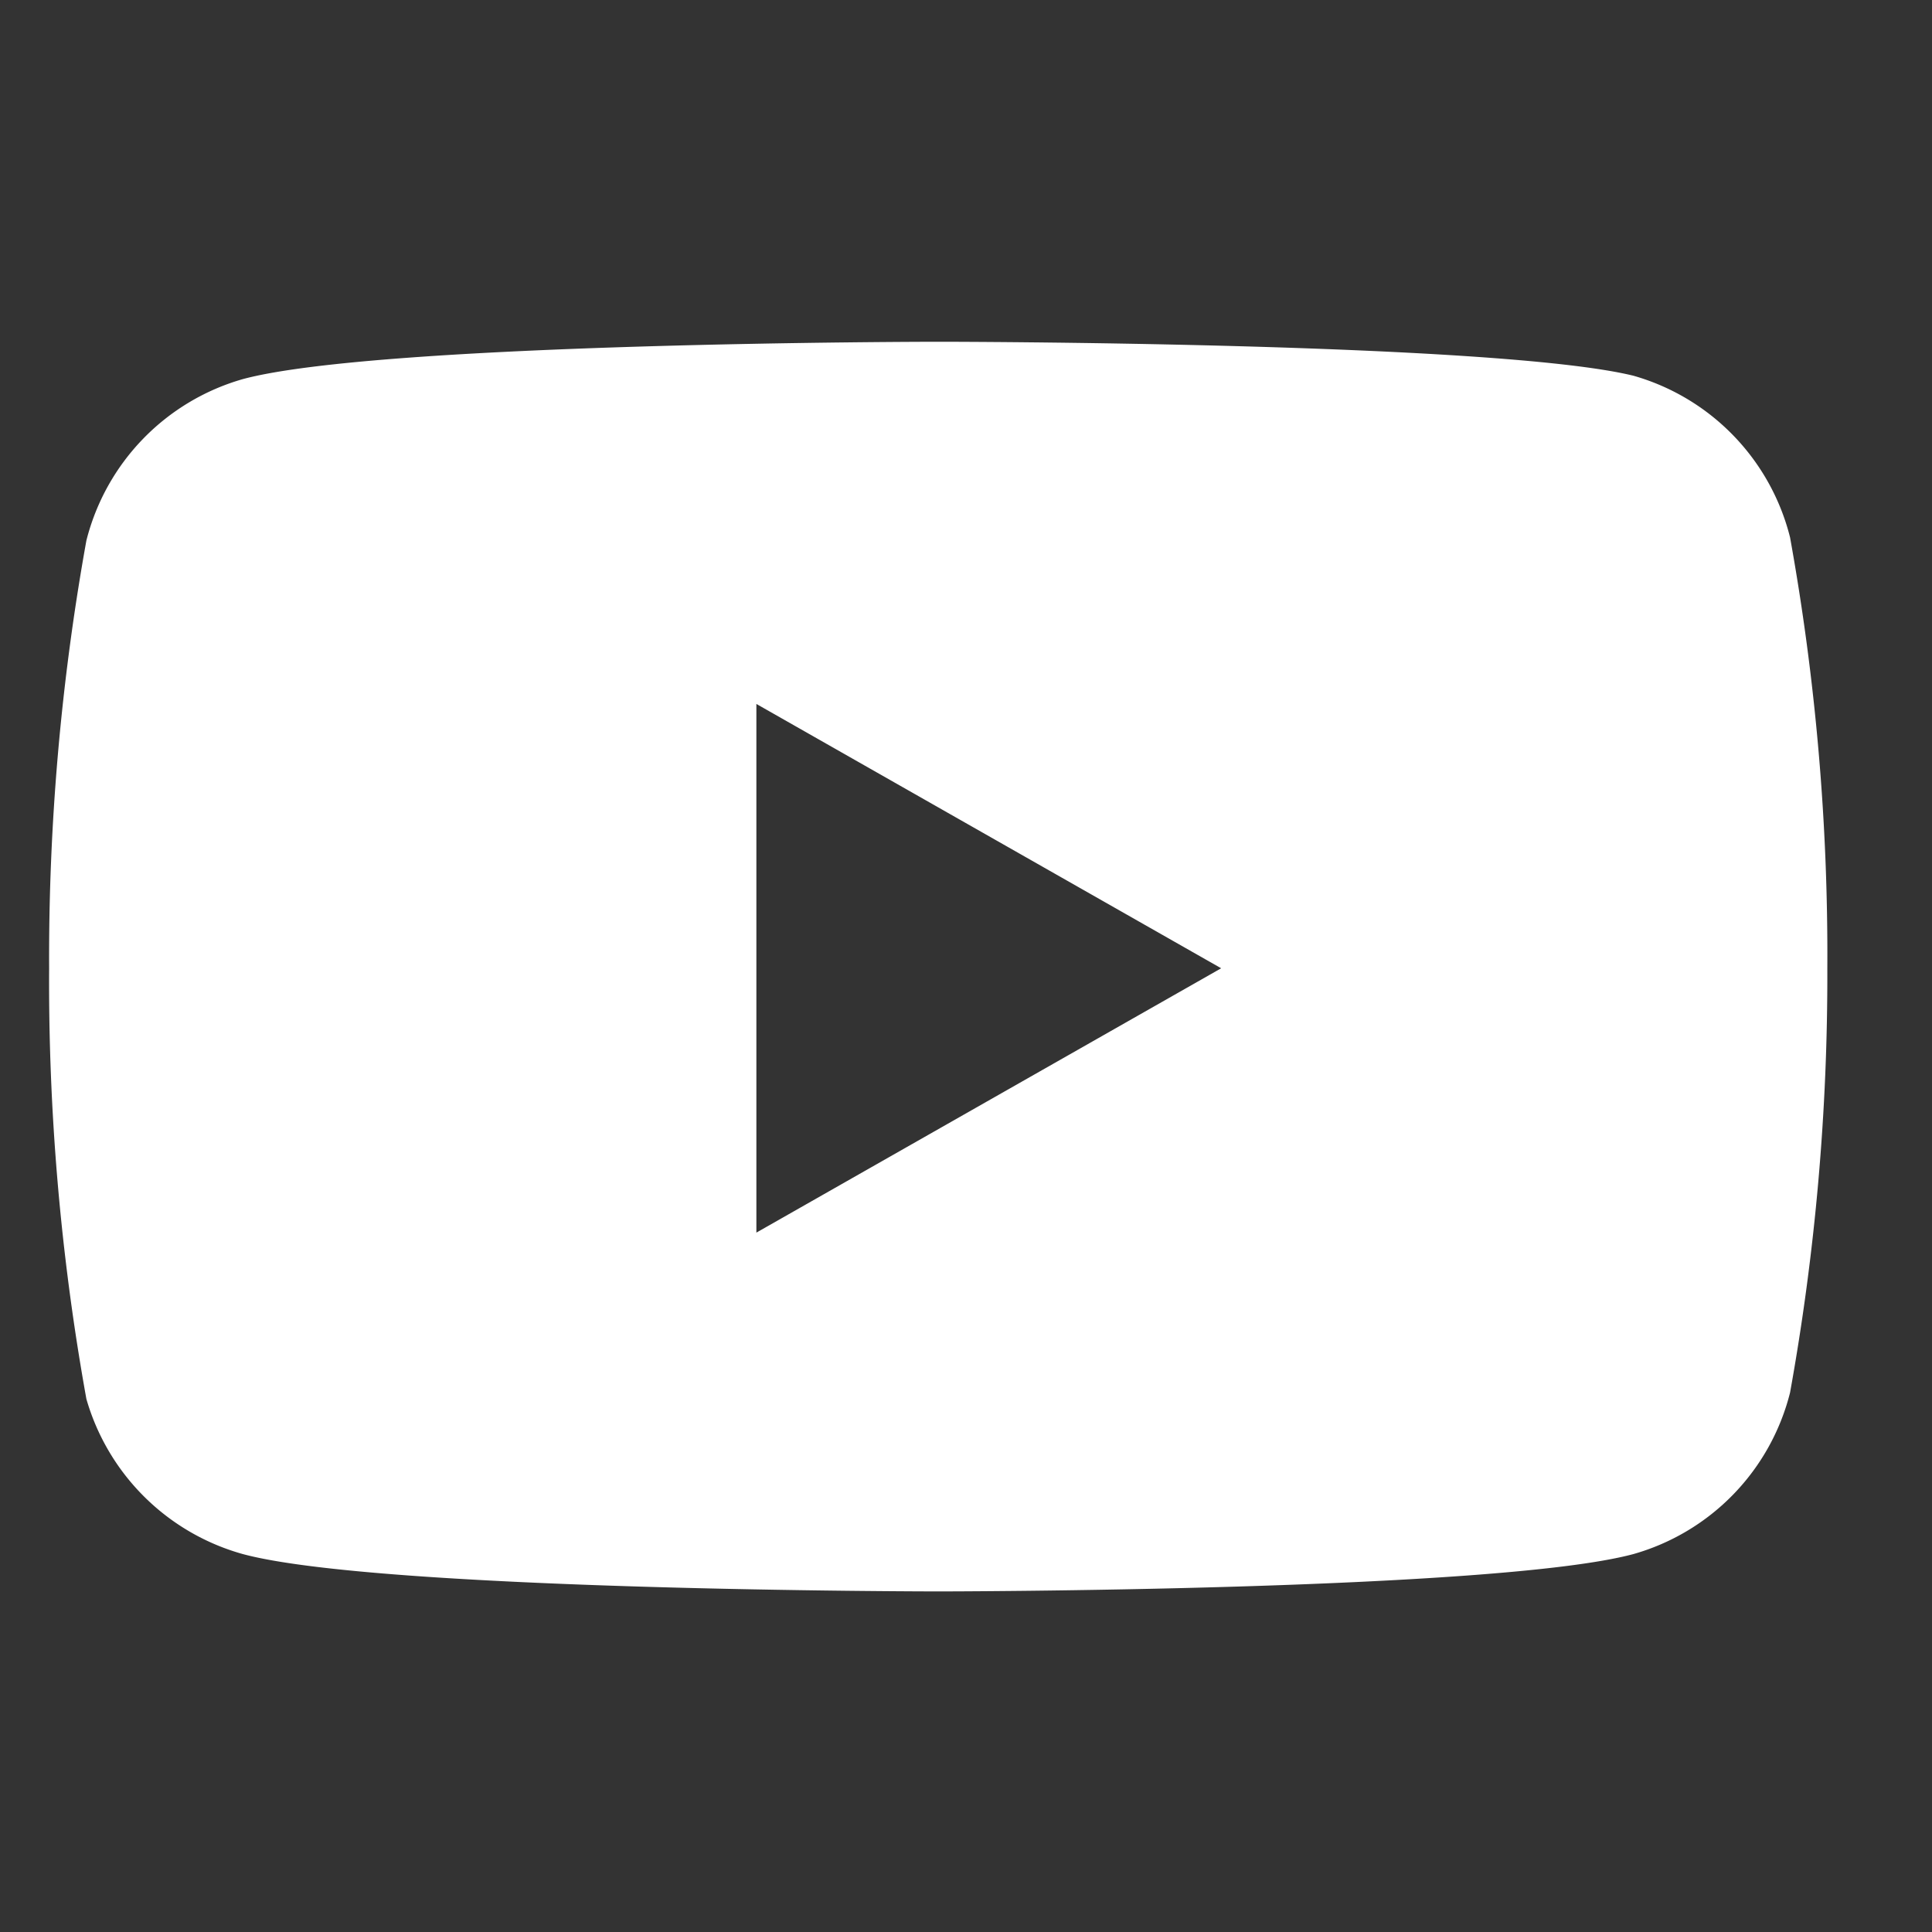 <?xml version="1.0" encoding="UTF-8"?> <svg xmlns="http://www.w3.org/2000/svg" height="28" viewBox="0 0 28 28" width="28"><rect x="0" y="0" width="28" height="28" fill="#333333" stroke="none"/><g fill="#fff"><path d="m0 0h28v28h-28z" opacity="0"></path><path d="m2689.174-4530.845c-.081 0-8.081-.006-10.074-.54a3.273 3.273 0 0 1 -2.272-2.249 34.021 34.021 0 0 1 -.54-6.241 34.072 34.072 0 0 1 .54-6.2 3.262 3.262 0 0 1 2.272-2.341c1.992-.534 9.993-.54 10.074-.54s8.08.005 10.074.492a3.261 3.261 0 0 1 2.271 2.344 34.037 34.037 0 0 1 .54 6.244 34.054 34.054 0 0 1 -.54 6.149 3.259 3.259 0 0 1 -2.271 2.341c-1.994.535-9.993.541-10.074.541zm-2.636-12.862v7.662l6.736-3.831z" transform="translate(-2675.576 4553.909)"></path></g></svg> 